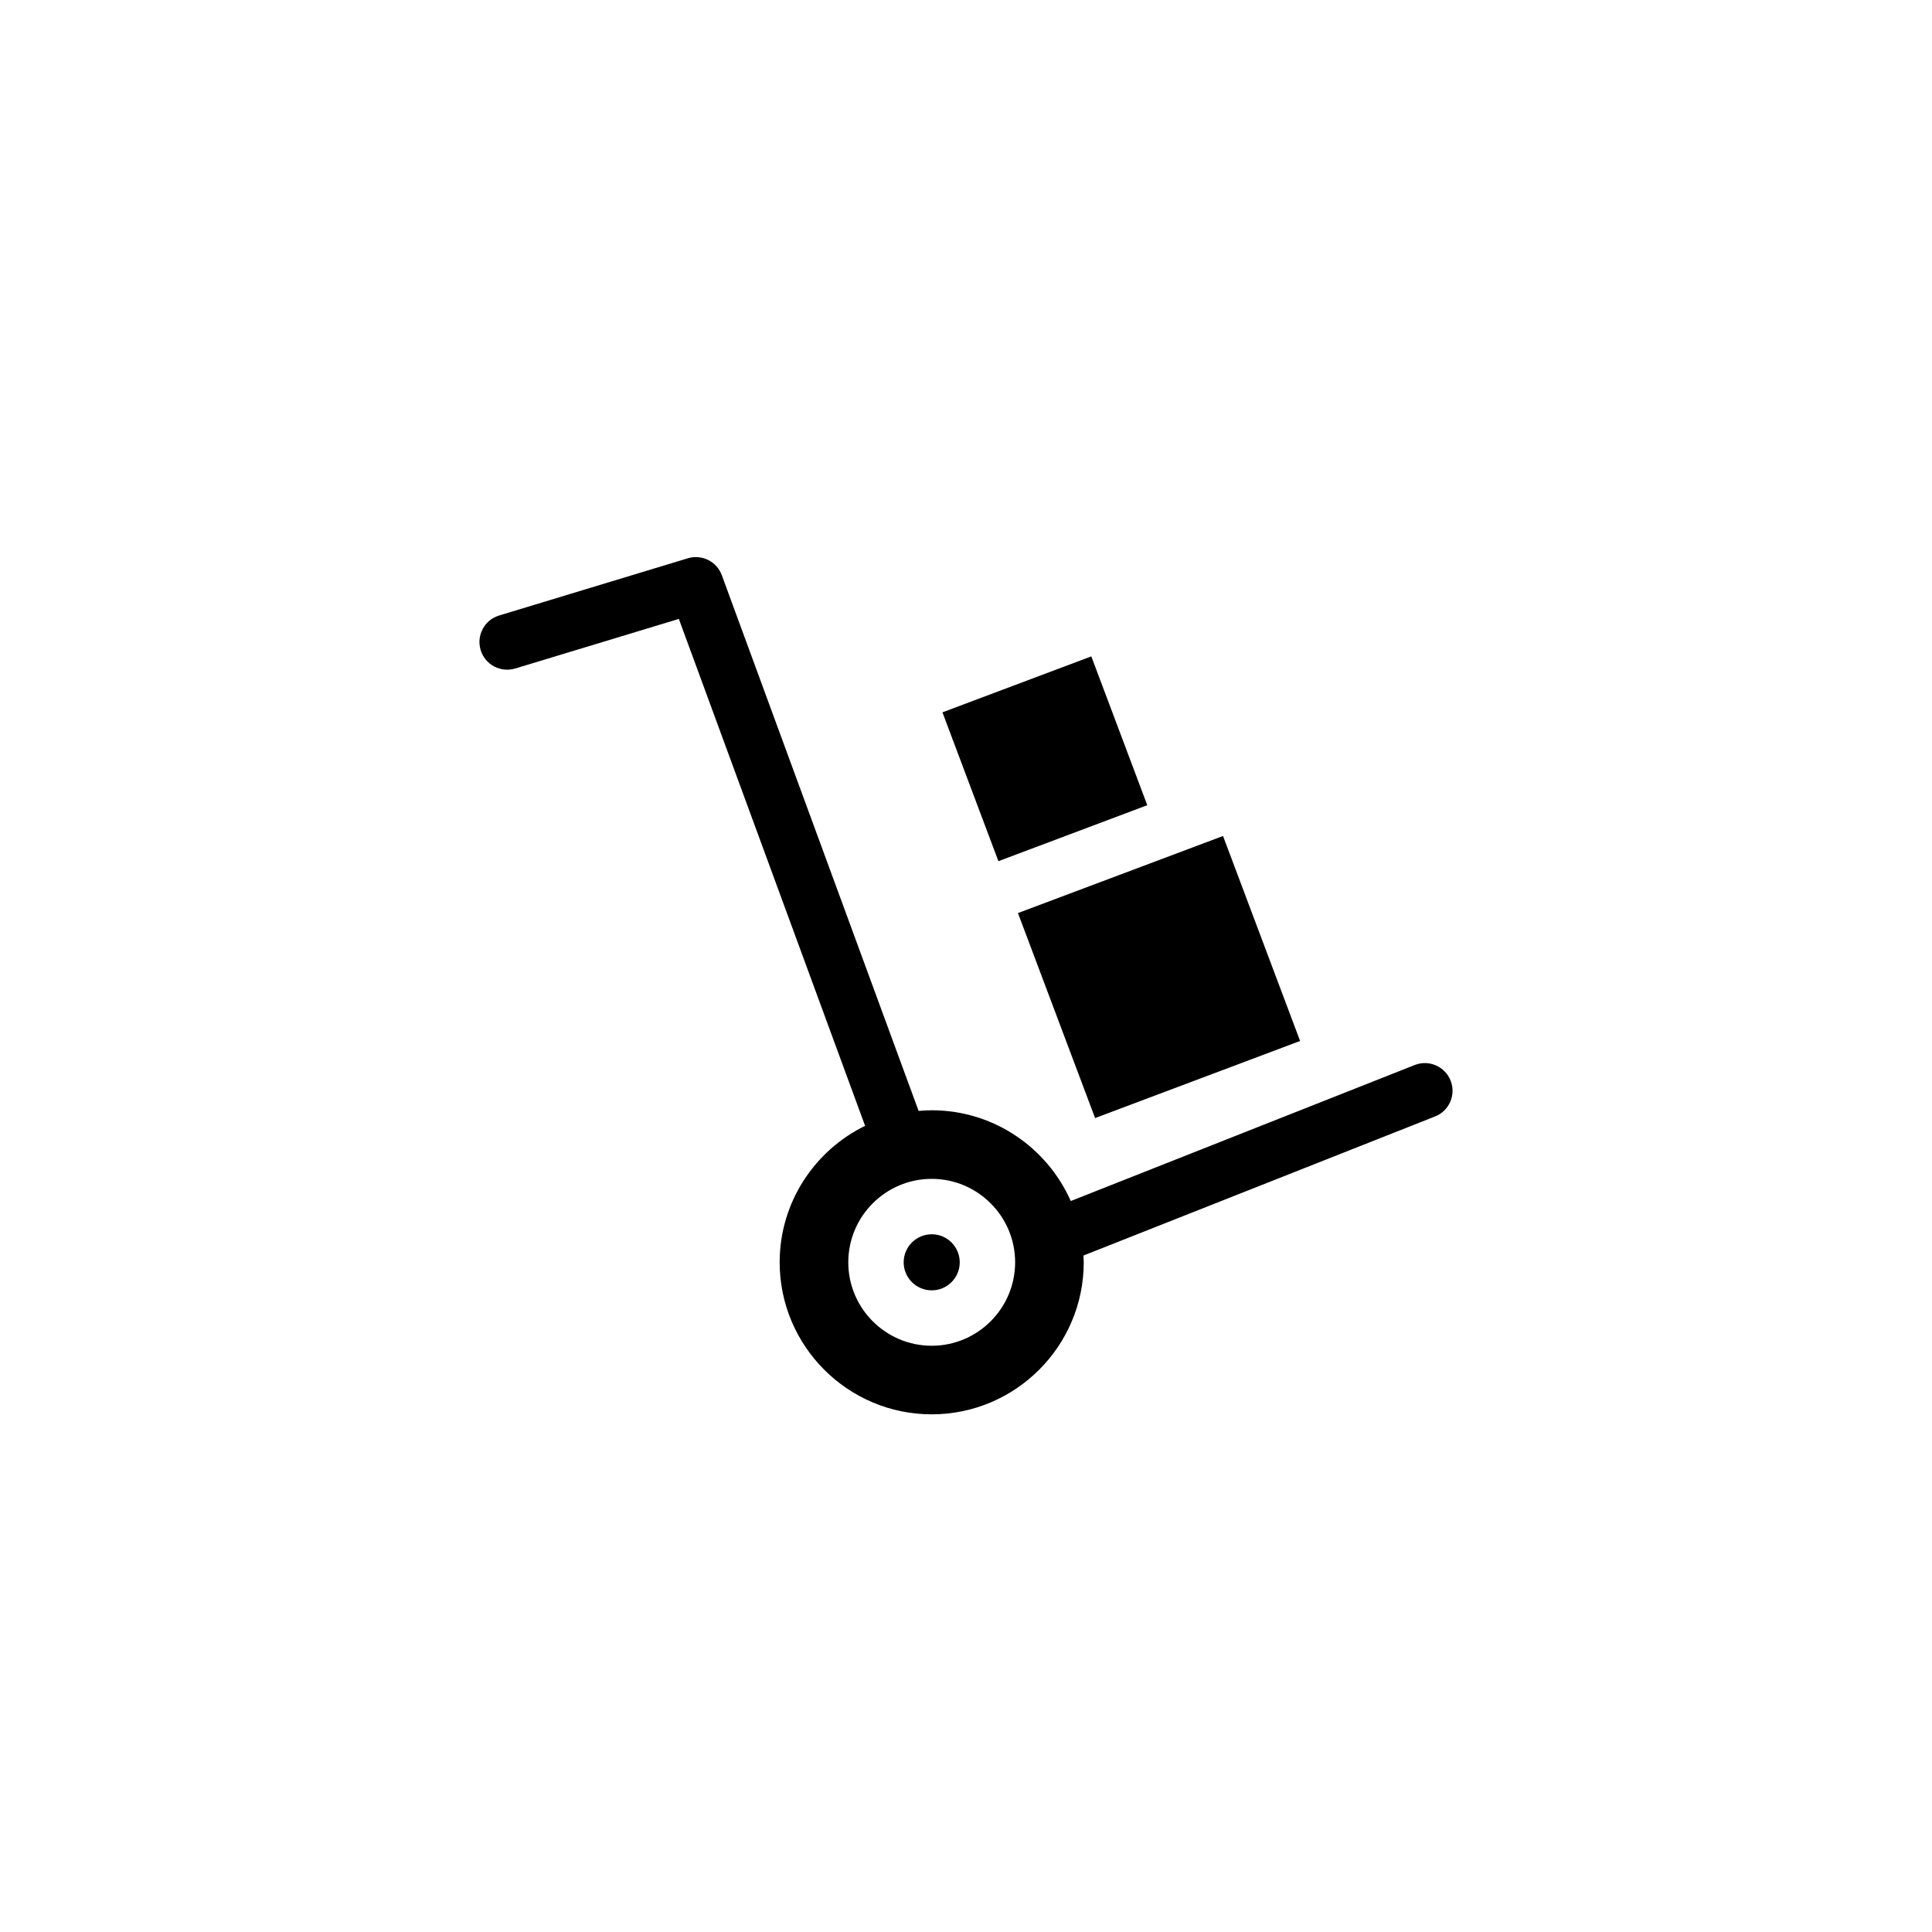 <?xml version="1.0" encoding="utf-8"?>
<!-- Generator: Adobe Illustrator 16.0.4, SVG Export Plug-In . SVG Version: 6.00 Build 0)  -->
<!DOCTYPE svg PUBLIC "-//W3C//DTD SVG 1.1//EN" "http://www.w3.org/Graphics/SVG/1.1/DTD/svg11.dtd">
<svg version="1.1" id="Layer_1" xmlns="http://www.w3.org/2000/svg" xmlns:xlink="http://www.w3.org/1999/xlink" x="0px" y="0px"
	 width="100px" height="100px" viewBox="0 0 100 100" enable-background="new 0 0 100 100" xml:space="preserve">
<g>
	<g>
		<path d="M75.083,55.932c-0.292-0.736-1.124-1.099-1.86-0.806l-17.8,7.039c-1.225-2.763-3.987-4.698-7.198-4.698
			c-0.229,0-0.453,0.016-0.678,0.034L37.362,29.776c-0.262-0.714-1.028-1.1-1.761-0.879l-9.766,2.961
			c-0.758,0.229-1.187,1.03-0.957,1.788s1.028,1.184,1.789,0.956l8.47-2.567l9.64,26.238c-2.614,1.281-4.422,3.961-4.422,7.062
			c0,4.338,3.529,7.871,7.869,7.871s7.87-3.533,7.87-7.871c0-0.118-0.012-0.23-0.017-0.348l18.198-7.198
			C75.014,57.5,75.373,56.667,75.083,55.932z M48.225,69.656c-2.382,0-4.318-1.938-4.318-4.319s1.937-4.319,4.318-4.319
			c2.38,0,4.318,1.938,4.318,4.319S50.605,69.656,48.225,69.656z"/>
		<circle cx="48.225" cy="65.337" r="1.451"/>
	</g>
	<path d="M67.293,53.88l-10.611,3.991L52.689,47.26l9.047-3.4l0.002-0.002l1.566-0.587L67.293,53.88z M51.678,44.575l-2.897-7.704
		l7.705-2.897l2.897,7.703L51.678,44.575z"/>
</g>
</svg>
